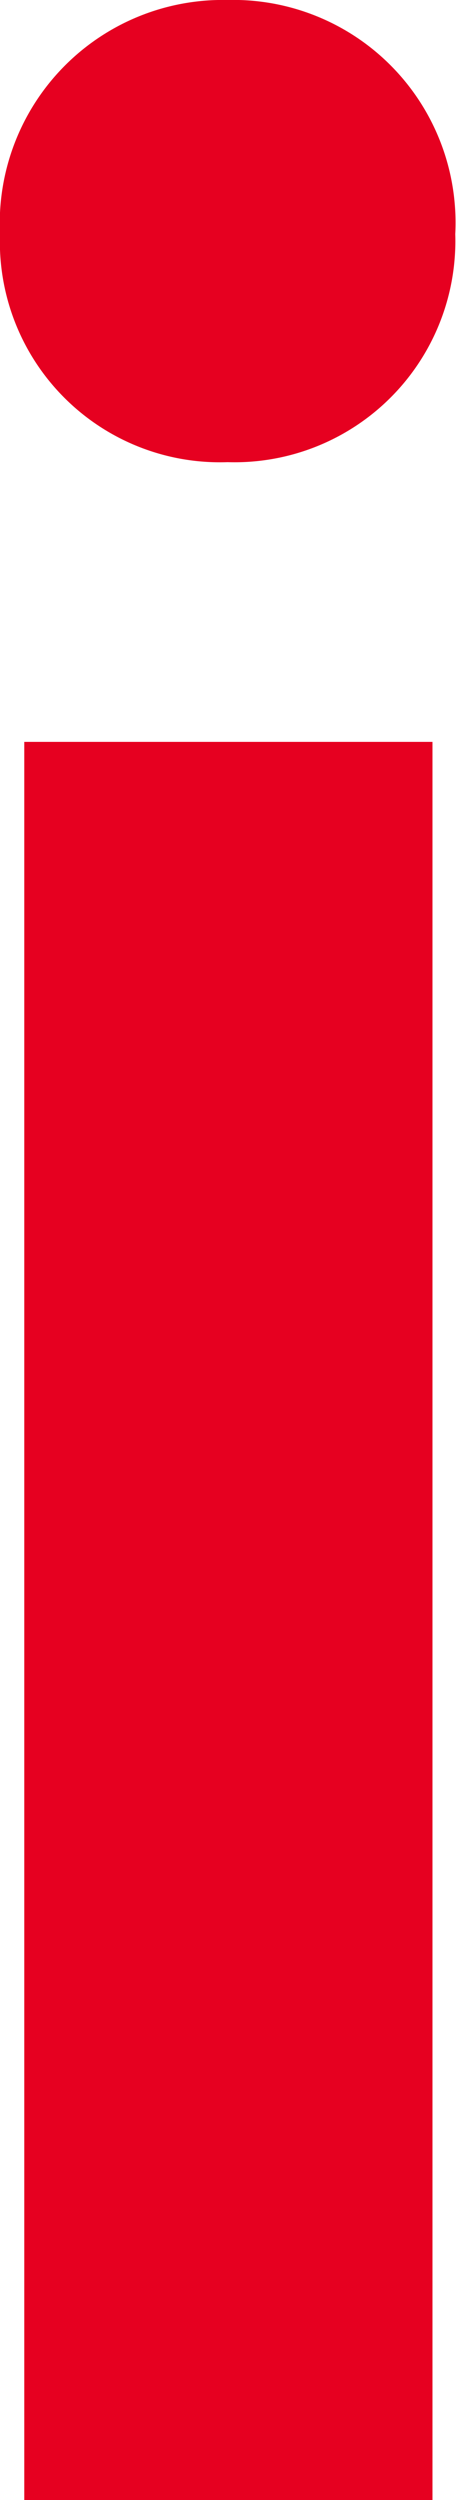 <svg xmlns="http://www.w3.org/2000/svg" viewBox="0 0 6.01 32.89"><defs><style>.cls-1{fill:#e60020}</style></defs><g id="レイヤー_2" data-name="レイヤー 2"><g id="レイヤー_1-2" data-name="レイヤー 1"><g id="i"><path class="cls-1" d="M0 3.08a2.9 2.9 0 0 0 3 3 2.91 2.91 0 0 0 3-3A2.93 2.93 0 0 0 3 0a2.94 2.94 0 0 0-3 3.08zM.32 9.76v23.13H5.7V9.76z"/></g></g></g></svg>